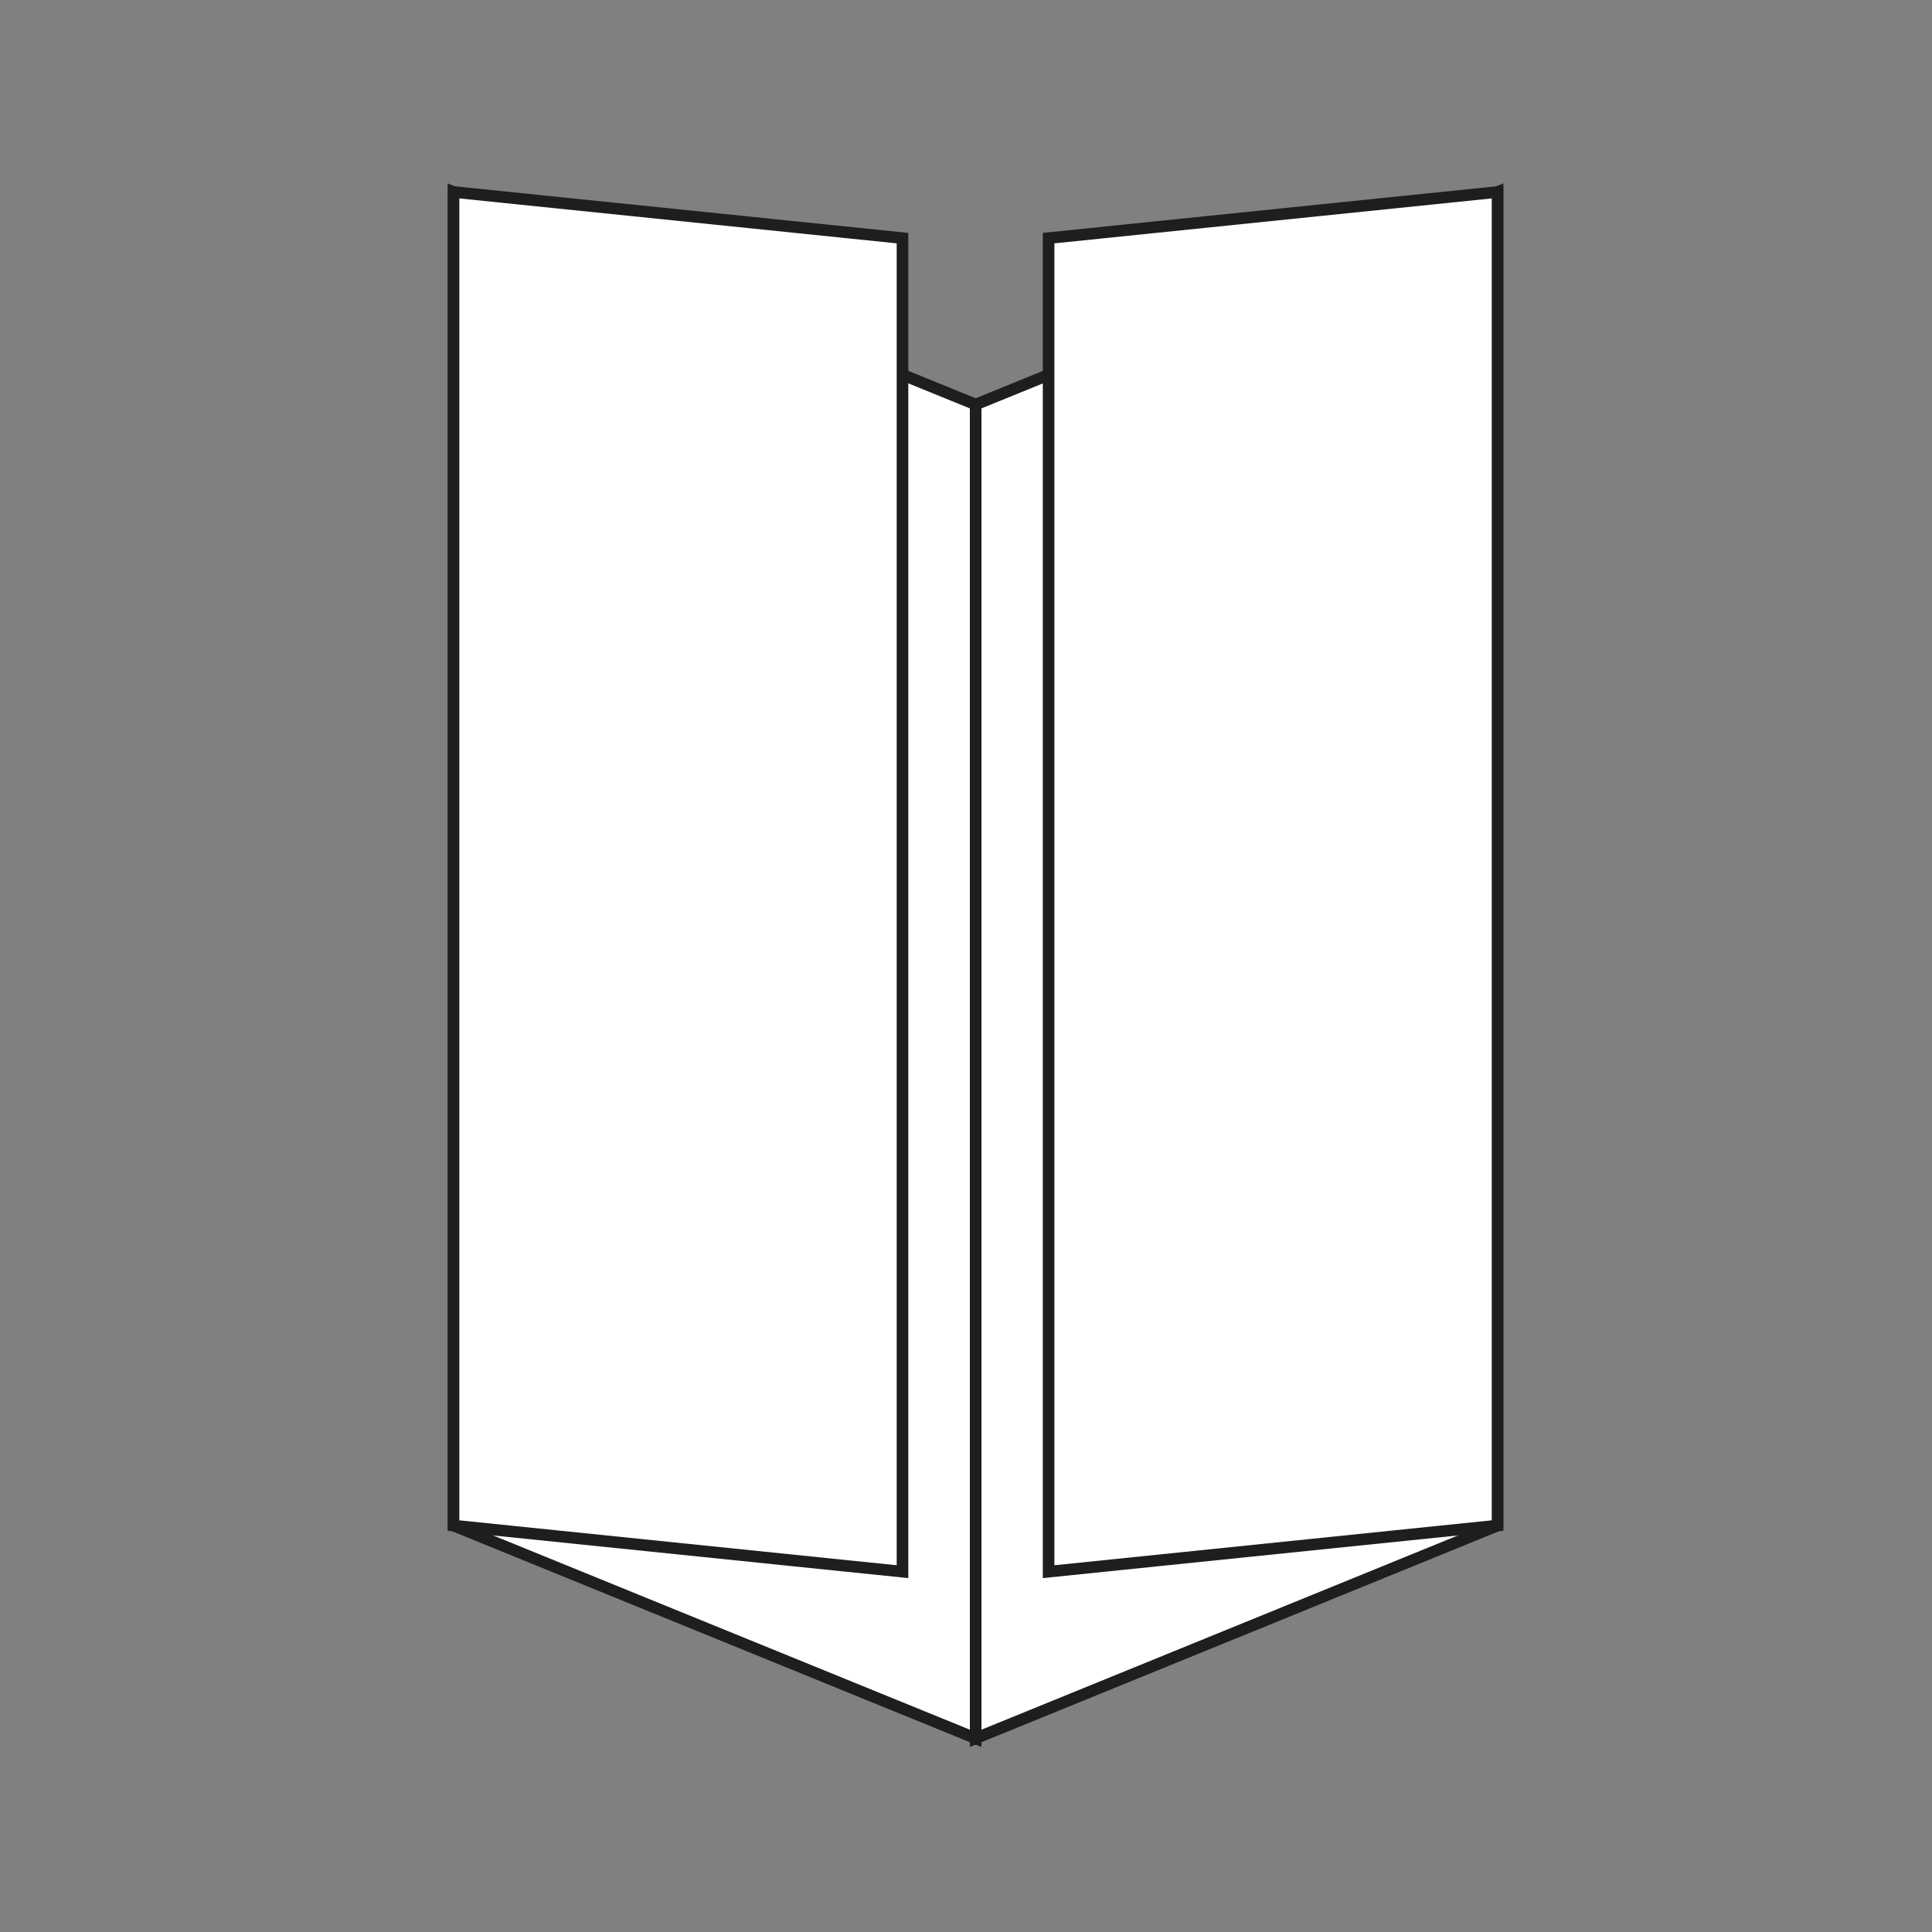 <svg id="Слой_1" data-name="Слой 1" xmlns="http://www.w3.org/2000/svg" viewBox="0 0 80 80"><rect x="0" y="0" width="80" height="80" fill="#808080" stroke="none"/><defs><style>.cls-1{fill:#fff;stroke:#1e1e1c;stroke-miterlimit:10;stroke-width:0.48px;}</style></defs><title>_bigovka</title><g id="Слой_1-2" data-name="Слой 1-2"><polygon class="cls-1" points="40.4 71.98 18.78 63.17 18.78 7.95 40.4 16.75 40.4 71.98"/><polygon class="cls-1" points="37.37 65.08 18.78 63.17 18.78 7.95 37.37 9.86 37.37 65.08"/><polygon class="cls-1" points="40.4 71.98 62.01 63.17 62.01 7.95 40.4 16.75 40.4 71.98"/><polygon class="cls-1" points="43.42 65.08 62.01 63.17 62.01 7.95 43.42 9.86 43.42 65.08"/></g></svg>